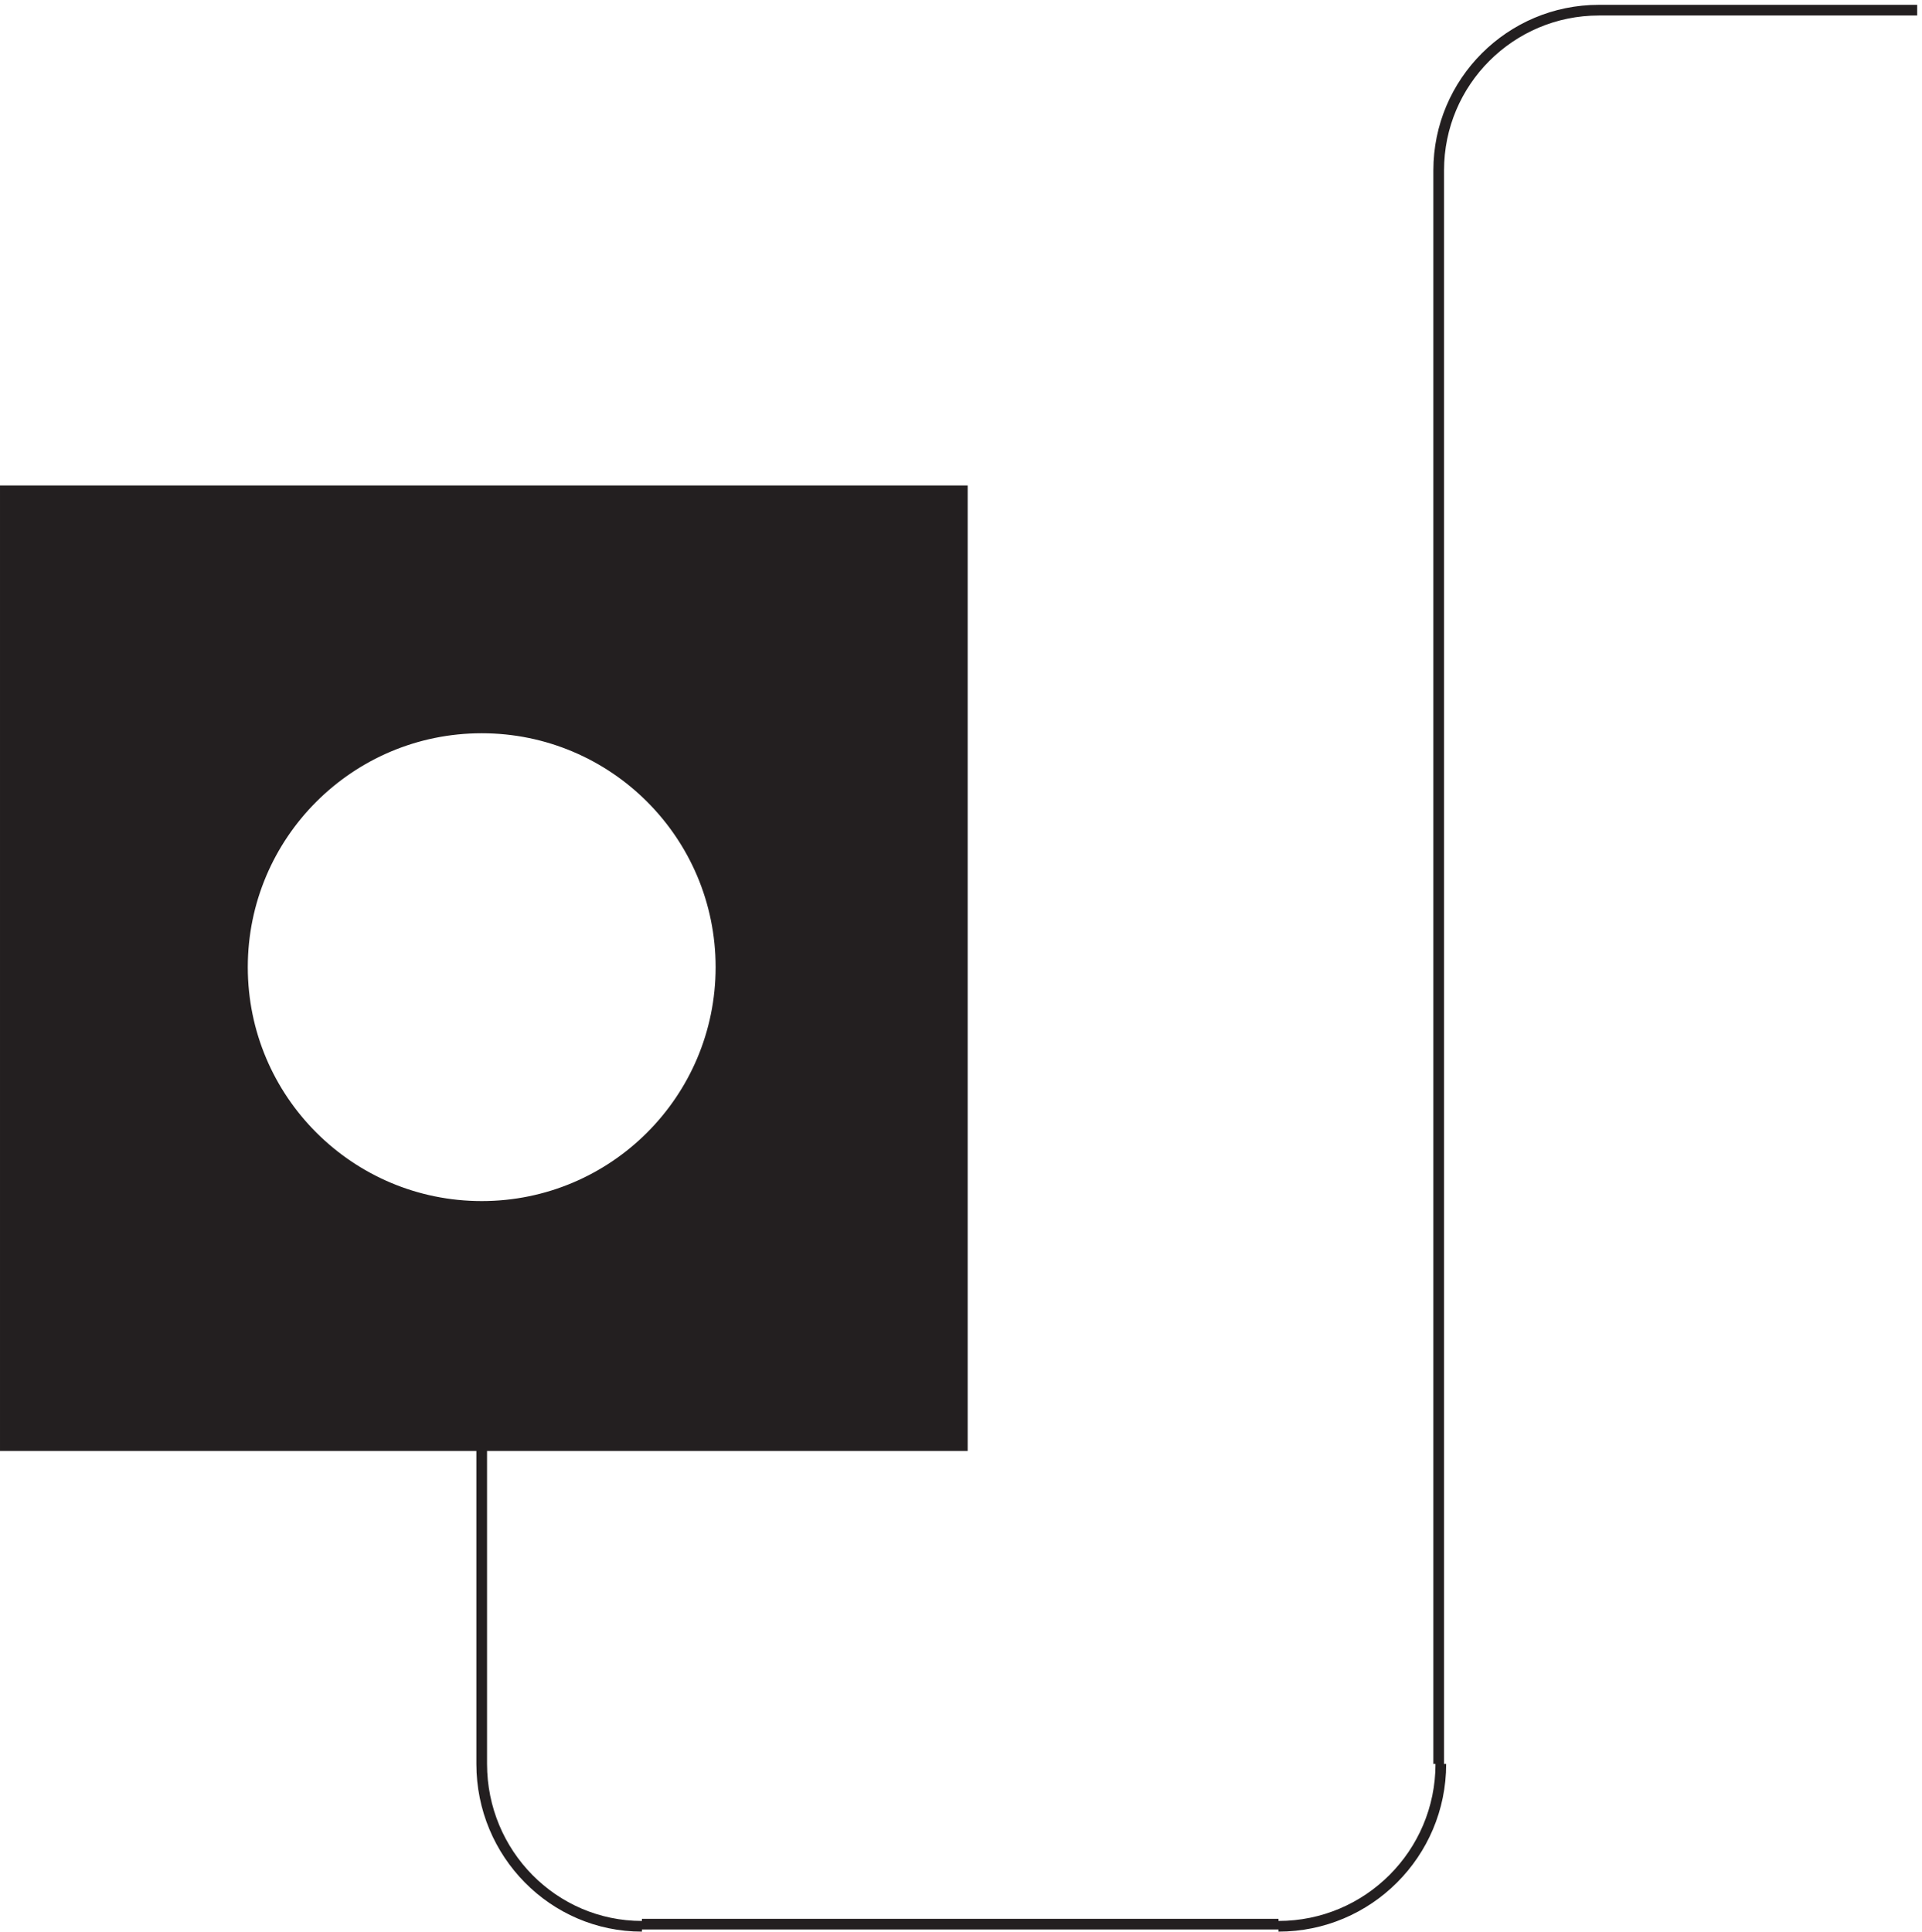 <svg xmlns="http://www.w3.org/2000/svg" xml:space="preserve" width="179.5" height="180.399"><path d="M337.832 117.164c0-62.96 50.367-114 112.5-114m447 0c62.961 0 113.998 51.04 113.998 114m111 1231.496c-62.13 0-112.5-50.37-112.5-112.5m0-1119v1119M337.832 340.664v-223.5m112.5-112.5h447M1122.33 1348.66h223.5" style="fill:none;stroke:#231f20;stroke-width:7.5;stroke-linecap:butt;stroke-linejoin:miter;stroke-miterlimit:10;stroke-dasharray:none;stroke-opacity:1" transform="matrix(.133 0 0 -.133 .056 180.321)"/><path d="M505.832 676.66c0-92.785-75.211-168-168-168-92.781 0-168 75.215-168 168s75.219 168 168 168c92.789 0 168-75.215 168-168zm-502.5-336v670.5h672v-670.5h-672" style="fill:#231f20;fill-opacity:1;fill-rule:evenodd;stroke:none" transform="matrix(.133 0 0 -.133 .056 180.321)"/><path d="M505.832 676.66c0-92.785-75.211-168-168-168-92.781 0-168 75.215-168 168s75.219 168 168 168c92.789 0 168-75.215 168-168zm-502.5-336v670.5h672v-670.5z" style="fill:none;stroke:#231f20;stroke-width:7.5;stroke-linecap:butt;stroke-linejoin:miter;stroke-miterlimit:10;stroke-dasharray:none;stroke-opacity:1" transform="matrix(.133 0 0 -.133 .056 180.321)"/></svg>
